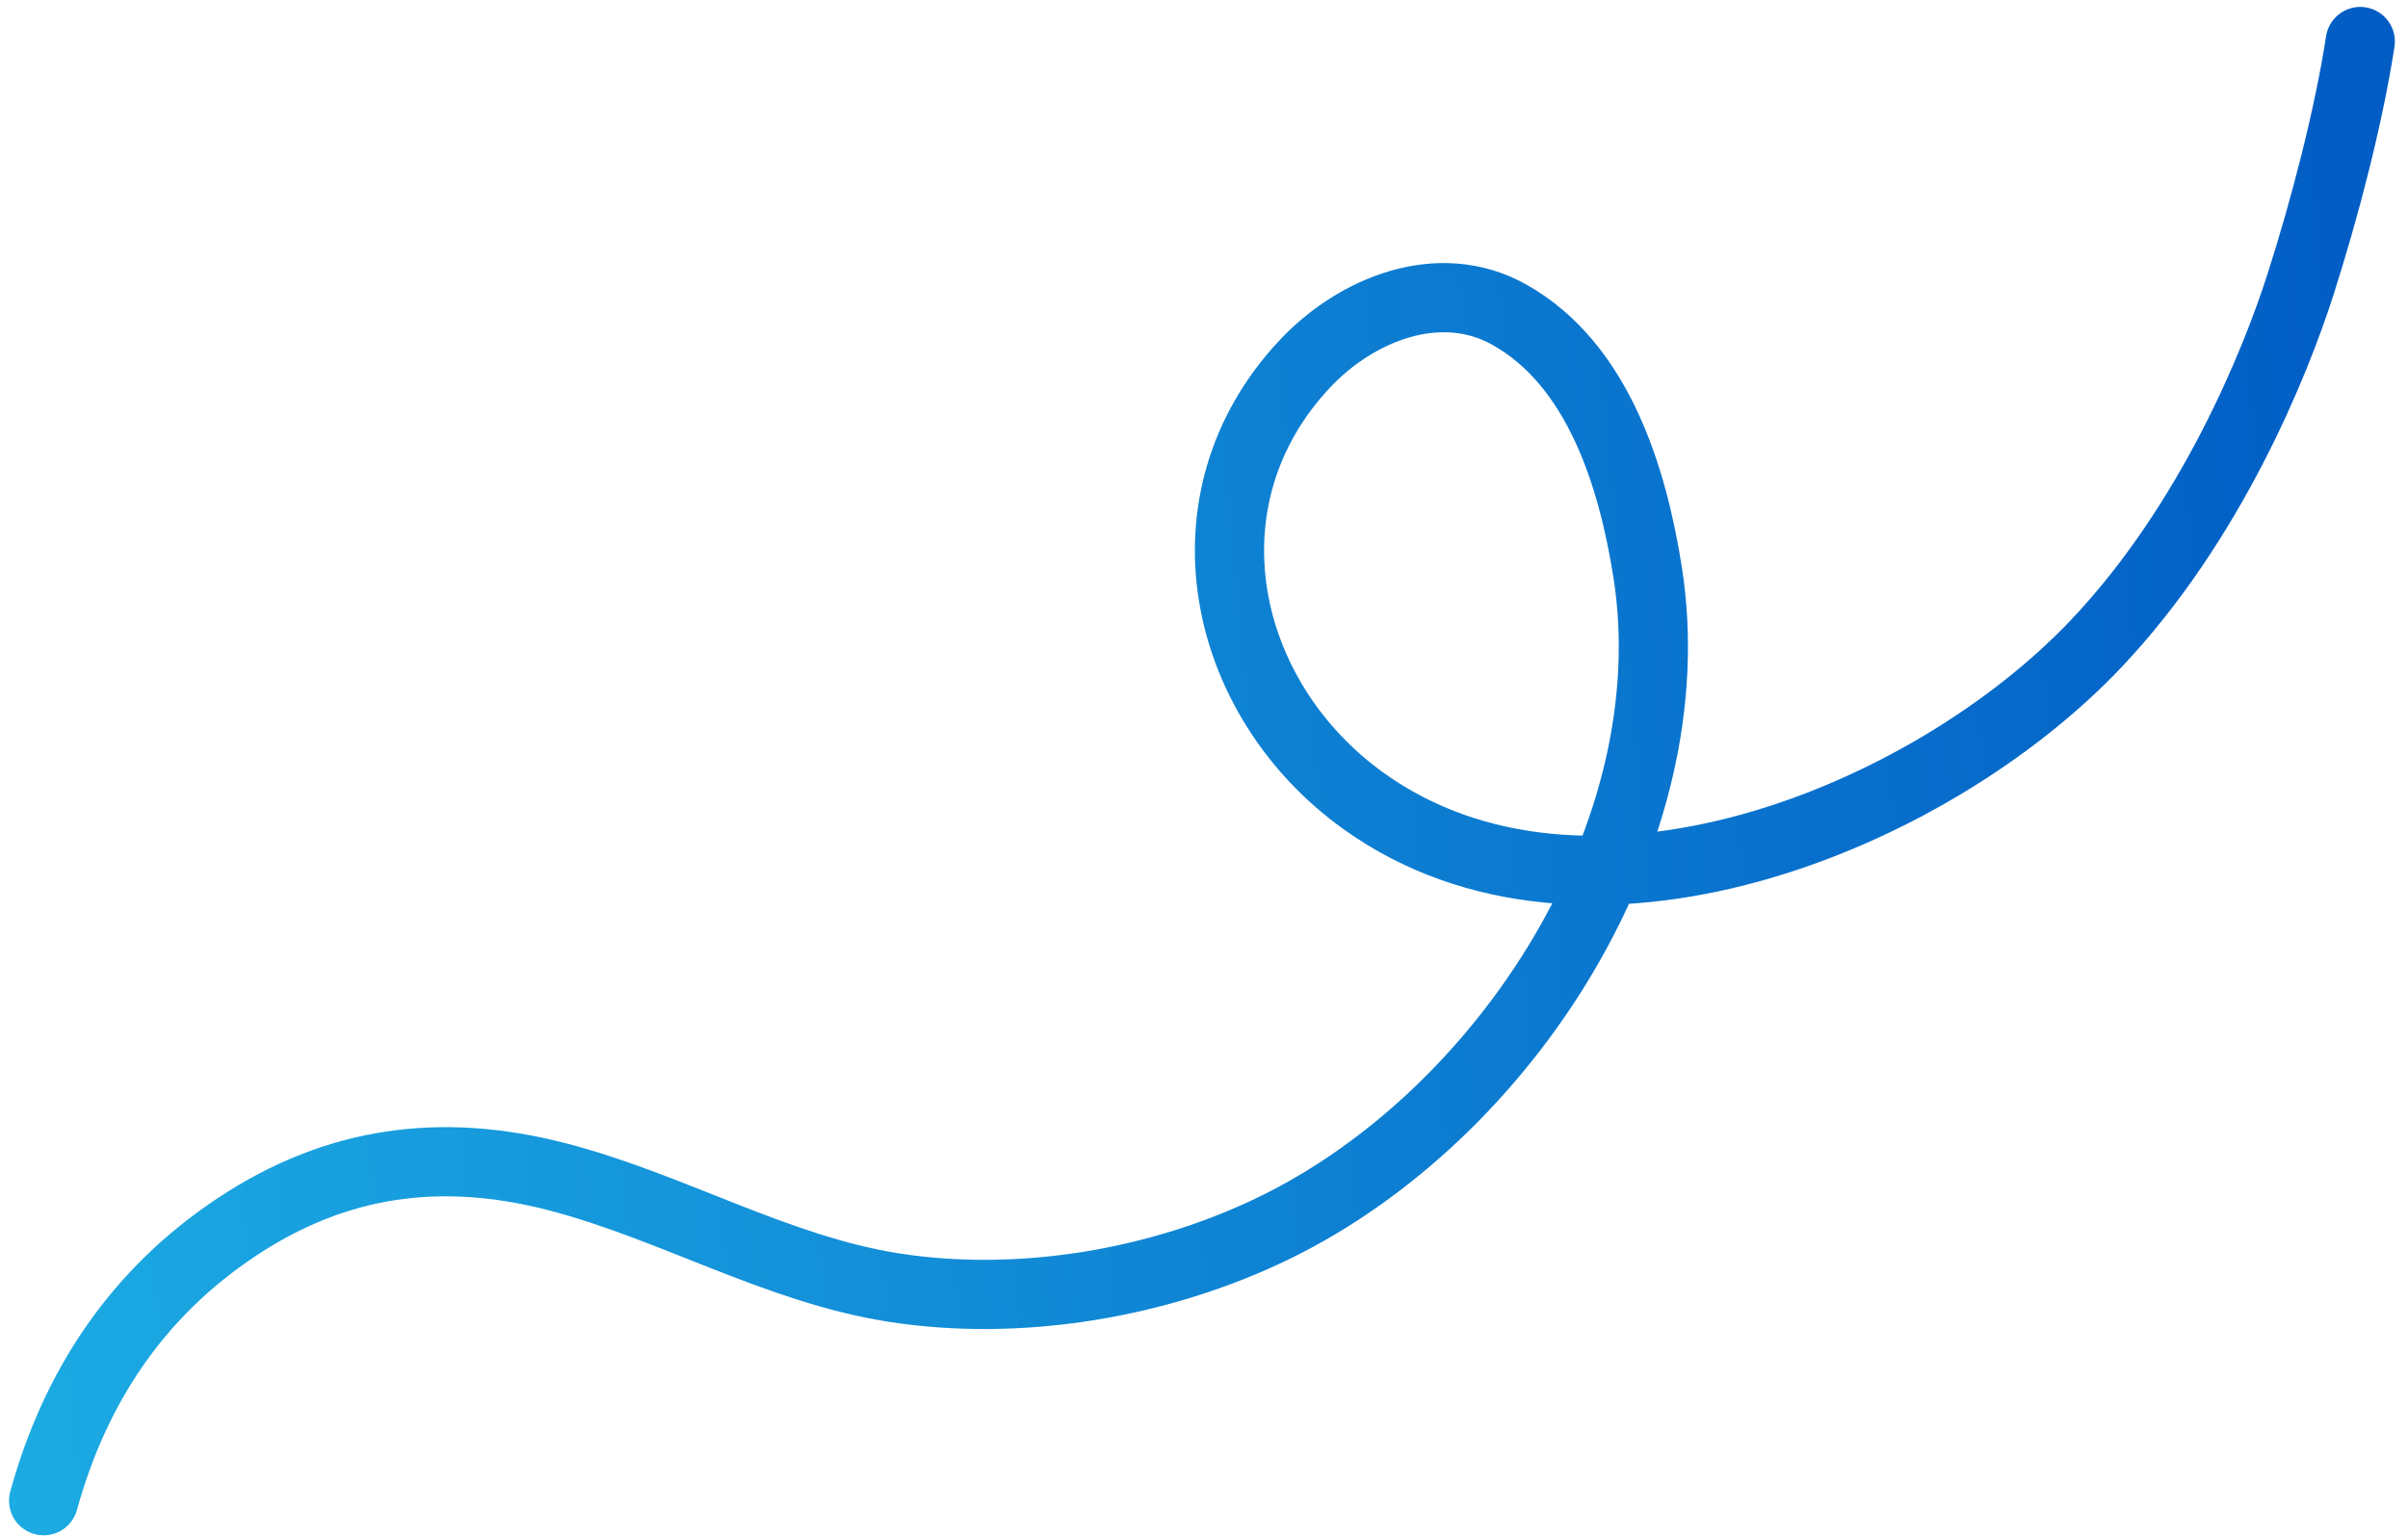 <svg xmlns="http://www.w3.org/2000/svg" width="174" height="111" viewBox="0 0 174 111" fill="none"><path d="M3.152 108.461C5.399 100.316 9.852 93.483 17.14 88.659C24.355 83.884 31.87 82.909 40.127 85.014C48.391 87.122 56.084 91.717 64.536 93.05C73.674 94.49 83.821 92.776 92.121 88.725C108.737 80.616 122.022 60.186 119.054 41.346C117.978 34.509 115.496 26.331 109.04 22.73C103.975 19.905 97.981 22.374 94.31 26.272C85.11 36.038 88.188 50.484 98.549 57.903C114.528 69.348 139.378 59.271 151.451 46.537C159.809 37.722 164.432 26.167 166.21 20.625C167.988 15.084 169.729 8.372 170.551 3" stroke="url(#paint0_linear_245_270)" stroke-width="5" stroke-linecap="round" stroke-linejoin="round"></path><defs><linearGradient id="paint0_linear_245_270" x1="-11.962" y1="51.904" x2="183.917" y2="33.81" gradientUnits="userSpaceOnUse"><stop stop-color="#1DAEE4"></stop><stop offset="1" stop-color="#0058C3"></stop></linearGradient></defs></svg>